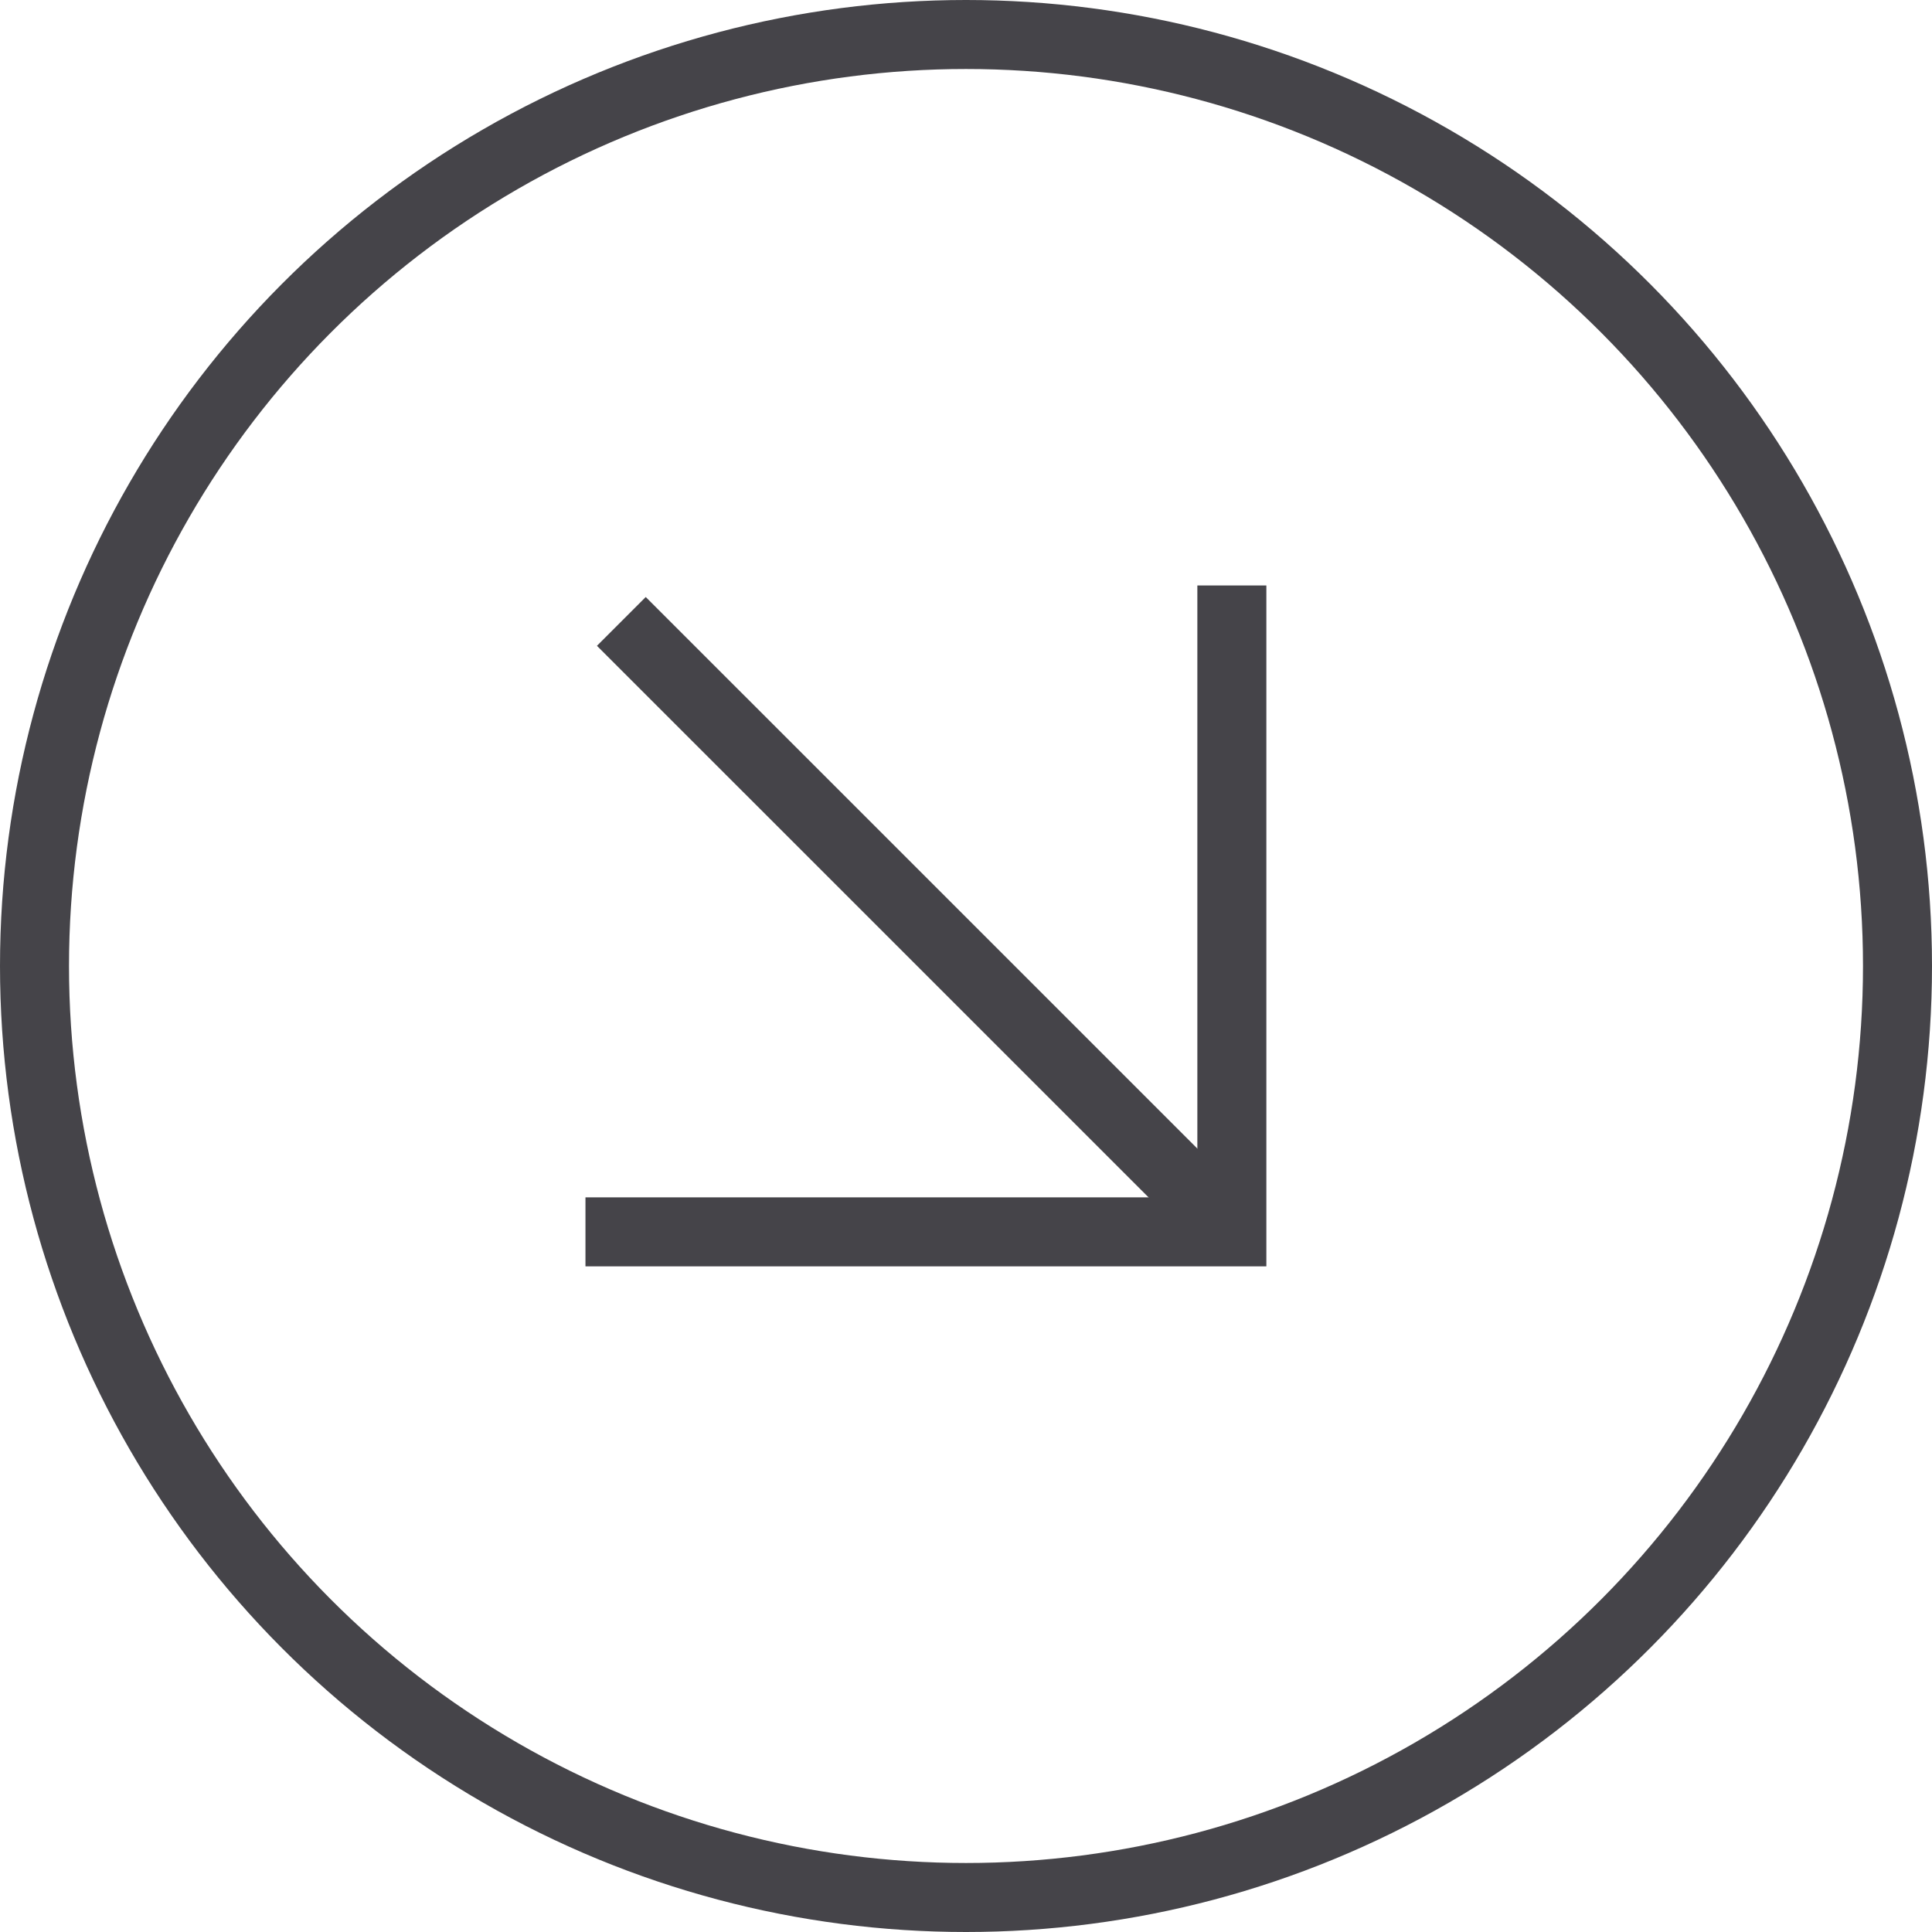 <svg xmlns="http://www.w3.org/2000/svg" width="28" height="28"><g data-name="Gruppe 2703" fill="none" stroke="#454449"><g data-name="Gruppe 2518"><path data-name="Pfad 22569" d="M17.853 8.485v9.368H8.485"/><path data-name="Pfad 22570" d="M17.853 17.853 9.005 9.006"/></g><g data-name="Ellipse 9"><circle cx="14" cy="14" r="14" stroke="none"/><circle cx="14" cy="14" r="13.5"/></g></g></svg>